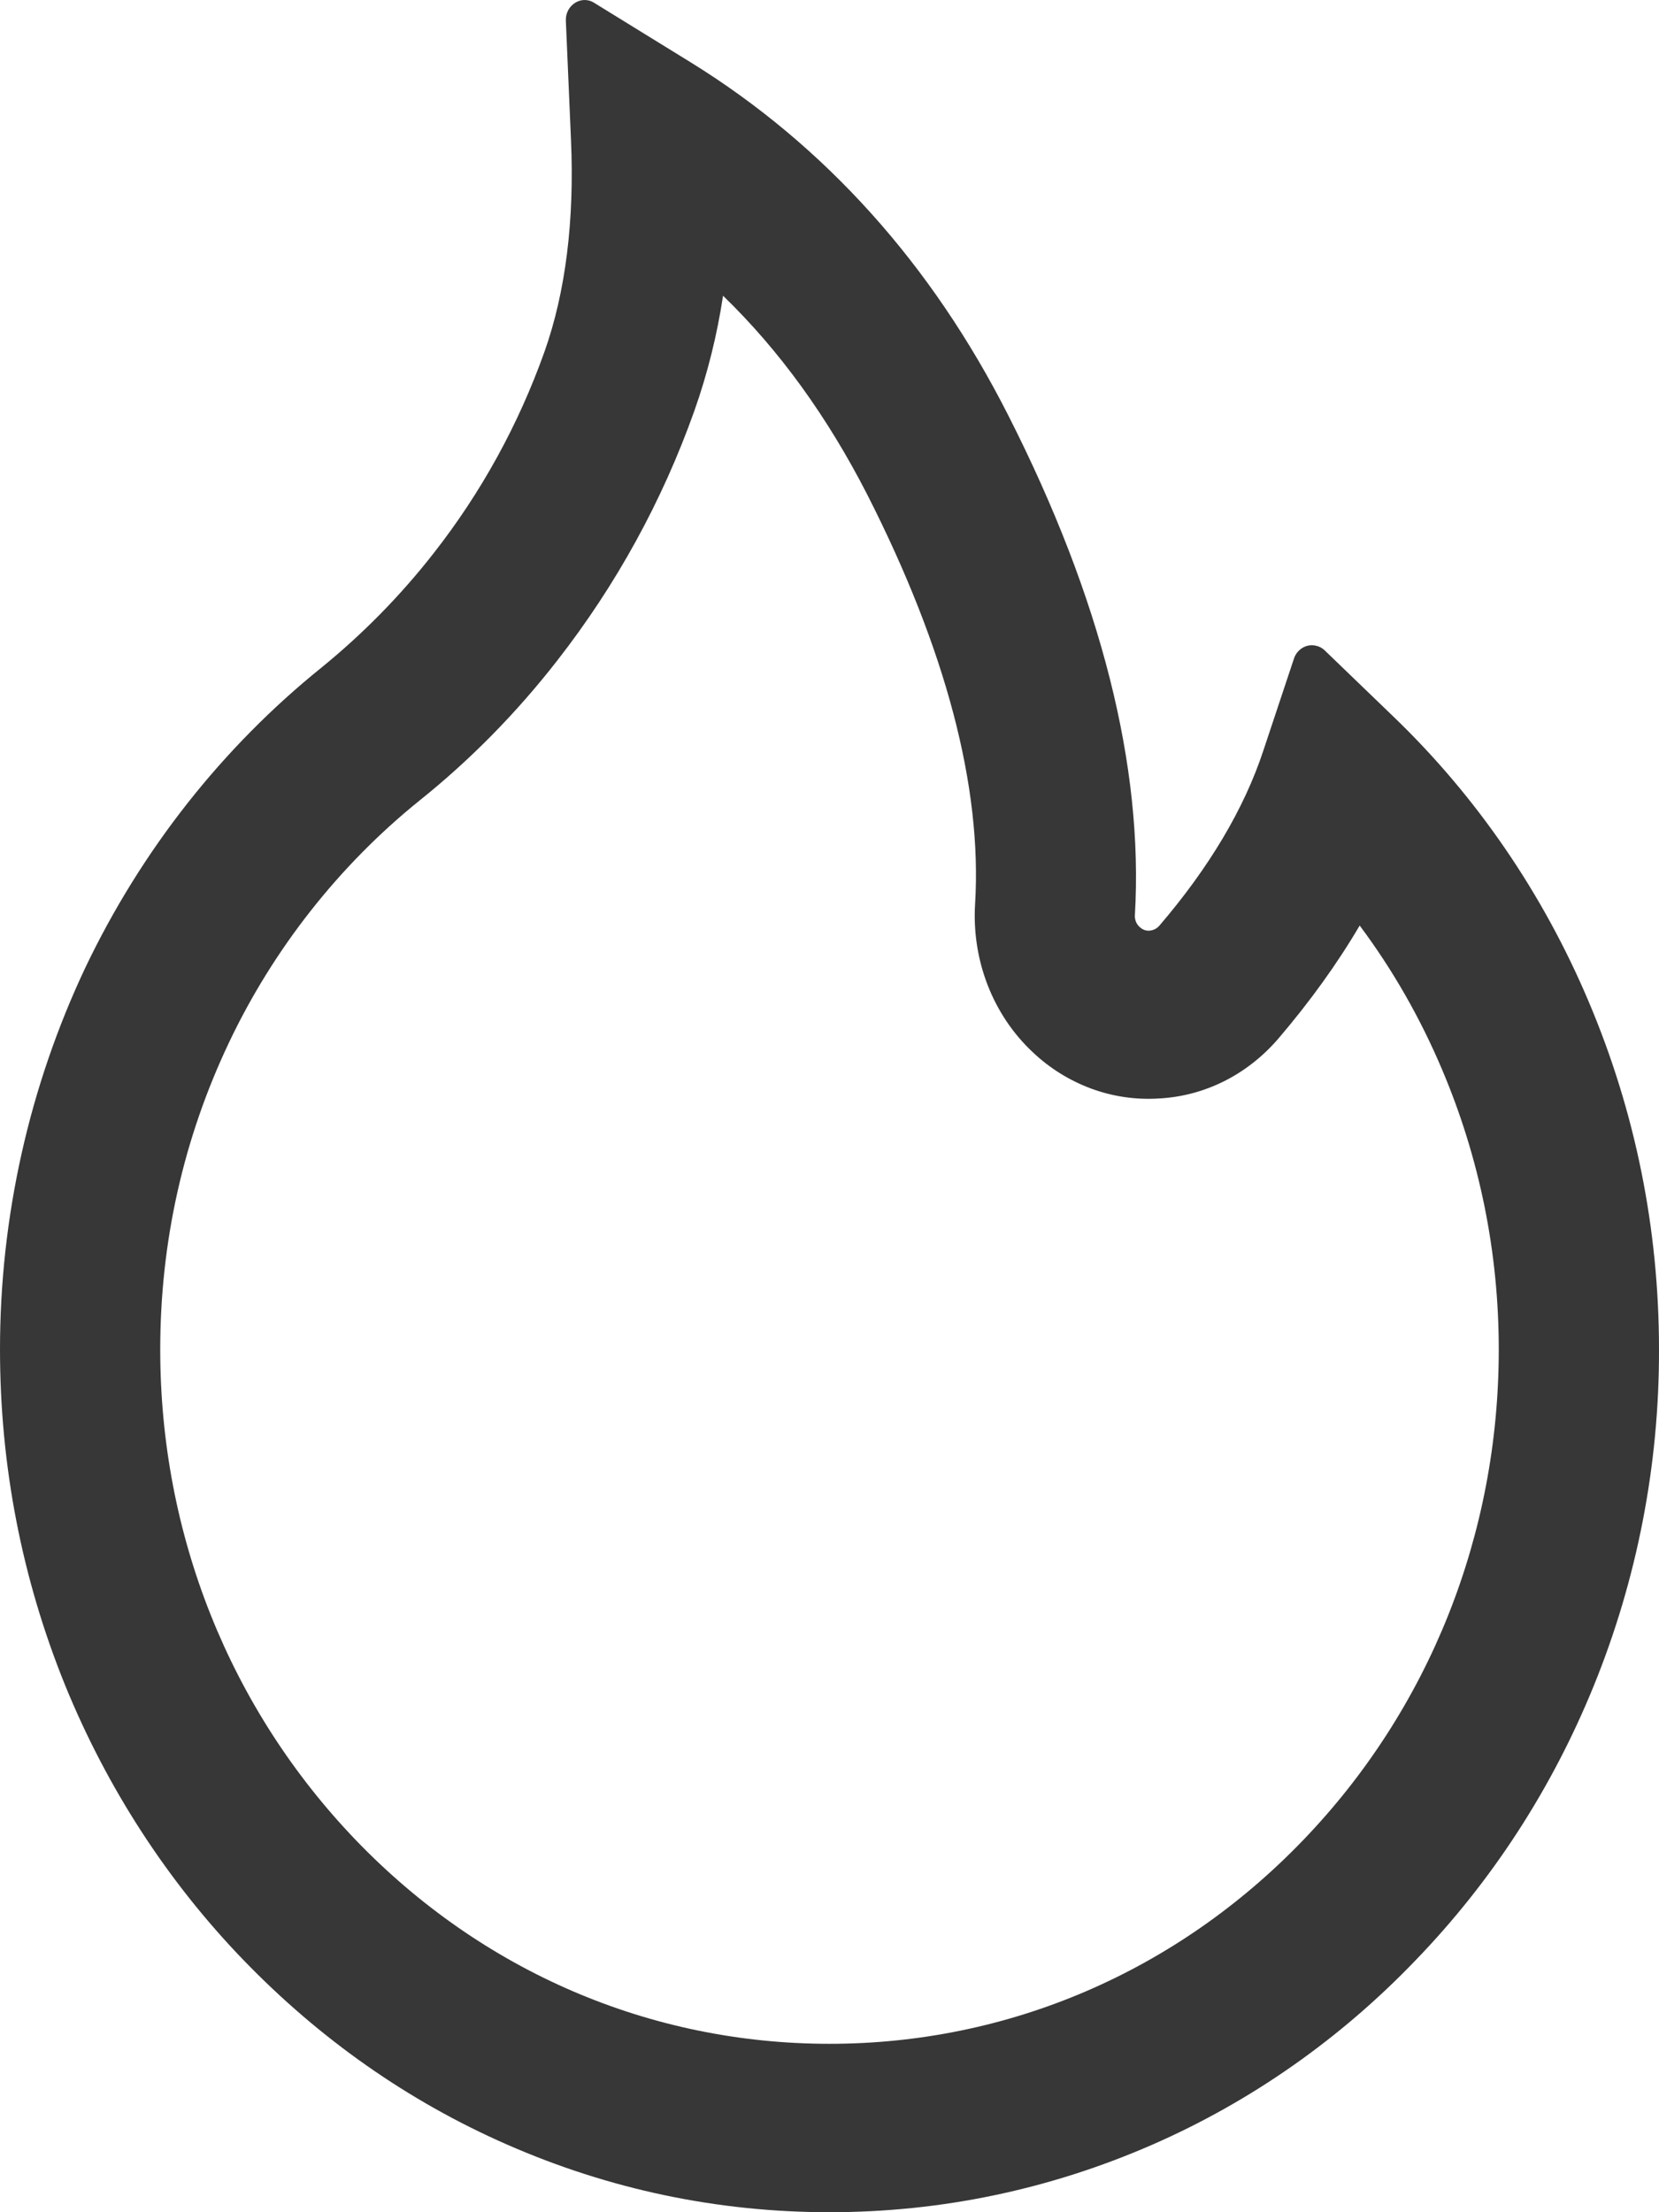<svg width="12" height="16" viewBox="0 0 12 16" fill="none" xmlns="http://www.w3.org/2000/svg">
<path d="M11.49 7.241C11.159 6.459 10.678 5.758 10.077 5.181L9.581 4.703C9.564 4.687 9.544 4.676 9.522 4.671C9.5 4.665 9.477 4.665 9.455 4.671C9.434 4.677 9.413 4.688 9.397 4.704C9.38 4.72 9.367 4.74 9.36 4.762L9.138 5.429C9 5.848 8.746 6.275 8.386 6.695C8.362 6.722 8.335 6.729 8.316 6.731C8.298 6.733 8.269 6.729 8.243 6.704C8.219 6.683 8.207 6.651 8.209 6.619C8.272 5.542 7.965 4.328 7.294 3.006C6.738 1.908 5.966 1.052 5.001 0.454L4.297 0.02C4.205 -0.038 4.088 0.038 4.093 0.15L4.13 1.009C4.156 1.595 4.091 2.114 3.938 2.545C3.75 3.072 3.481 3.562 3.136 4.002C2.897 4.308 2.625 4.584 2.327 4.827C1.608 5.406 1.023 6.149 0.617 6.999C0.212 7.857 0 8.801 0 9.759C0 10.603 0.159 11.42 0.472 12.191C0.775 12.933 1.212 13.607 1.759 14.174C2.311 14.746 2.952 15.197 3.666 15.51C4.406 15.835 5.19 16 6 16C6.81 16 7.594 15.835 8.334 15.512C9.046 15.201 9.694 14.747 10.241 14.176C10.793 13.604 11.226 12.935 11.528 12.193C11.841 11.424 12.002 10.597 12 9.761C12 8.888 11.829 8.04 11.49 7.241ZM9.426 13.309C8.511 14.26 7.295 14.782 6 14.782C4.705 14.782 3.489 14.26 2.574 13.309C1.662 12.359 1.159 11.1 1.159 9.761C1.159 8.983 1.326 8.237 1.655 7.543C1.976 6.865 2.453 6.259 3.032 5.792C3.402 5.496 3.737 5.155 4.031 4.777C4.457 4.231 4.791 3.623 5.023 2.97C5.118 2.701 5.187 2.423 5.23 2.139C5.64 2.536 5.985 3.015 6.273 3.577C6.842 4.696 7.105 5.692 7.053 6.54C7.041 6.739 7.072 6.939 7.144 7.125C7.216 7.31 7.327 7.476 7.469 7.609C7.592 7.726 7.736 7.815 7.892 7.873C8.049 7.931 8.214 7.955 8.38 7.945C8.715 7.928 9.024 7.772 9.249 7.509C9.476 7.243 9.672 6.971 9.835 6.694C10.074 7.014 10.273 7.362 10.432 7.738C10.703 8.378 10.841 9.06 10.841 9.761C10.841 11.1 10.338 12.361 9.426 13.309Z" fill="#373737"/>
</svg>
